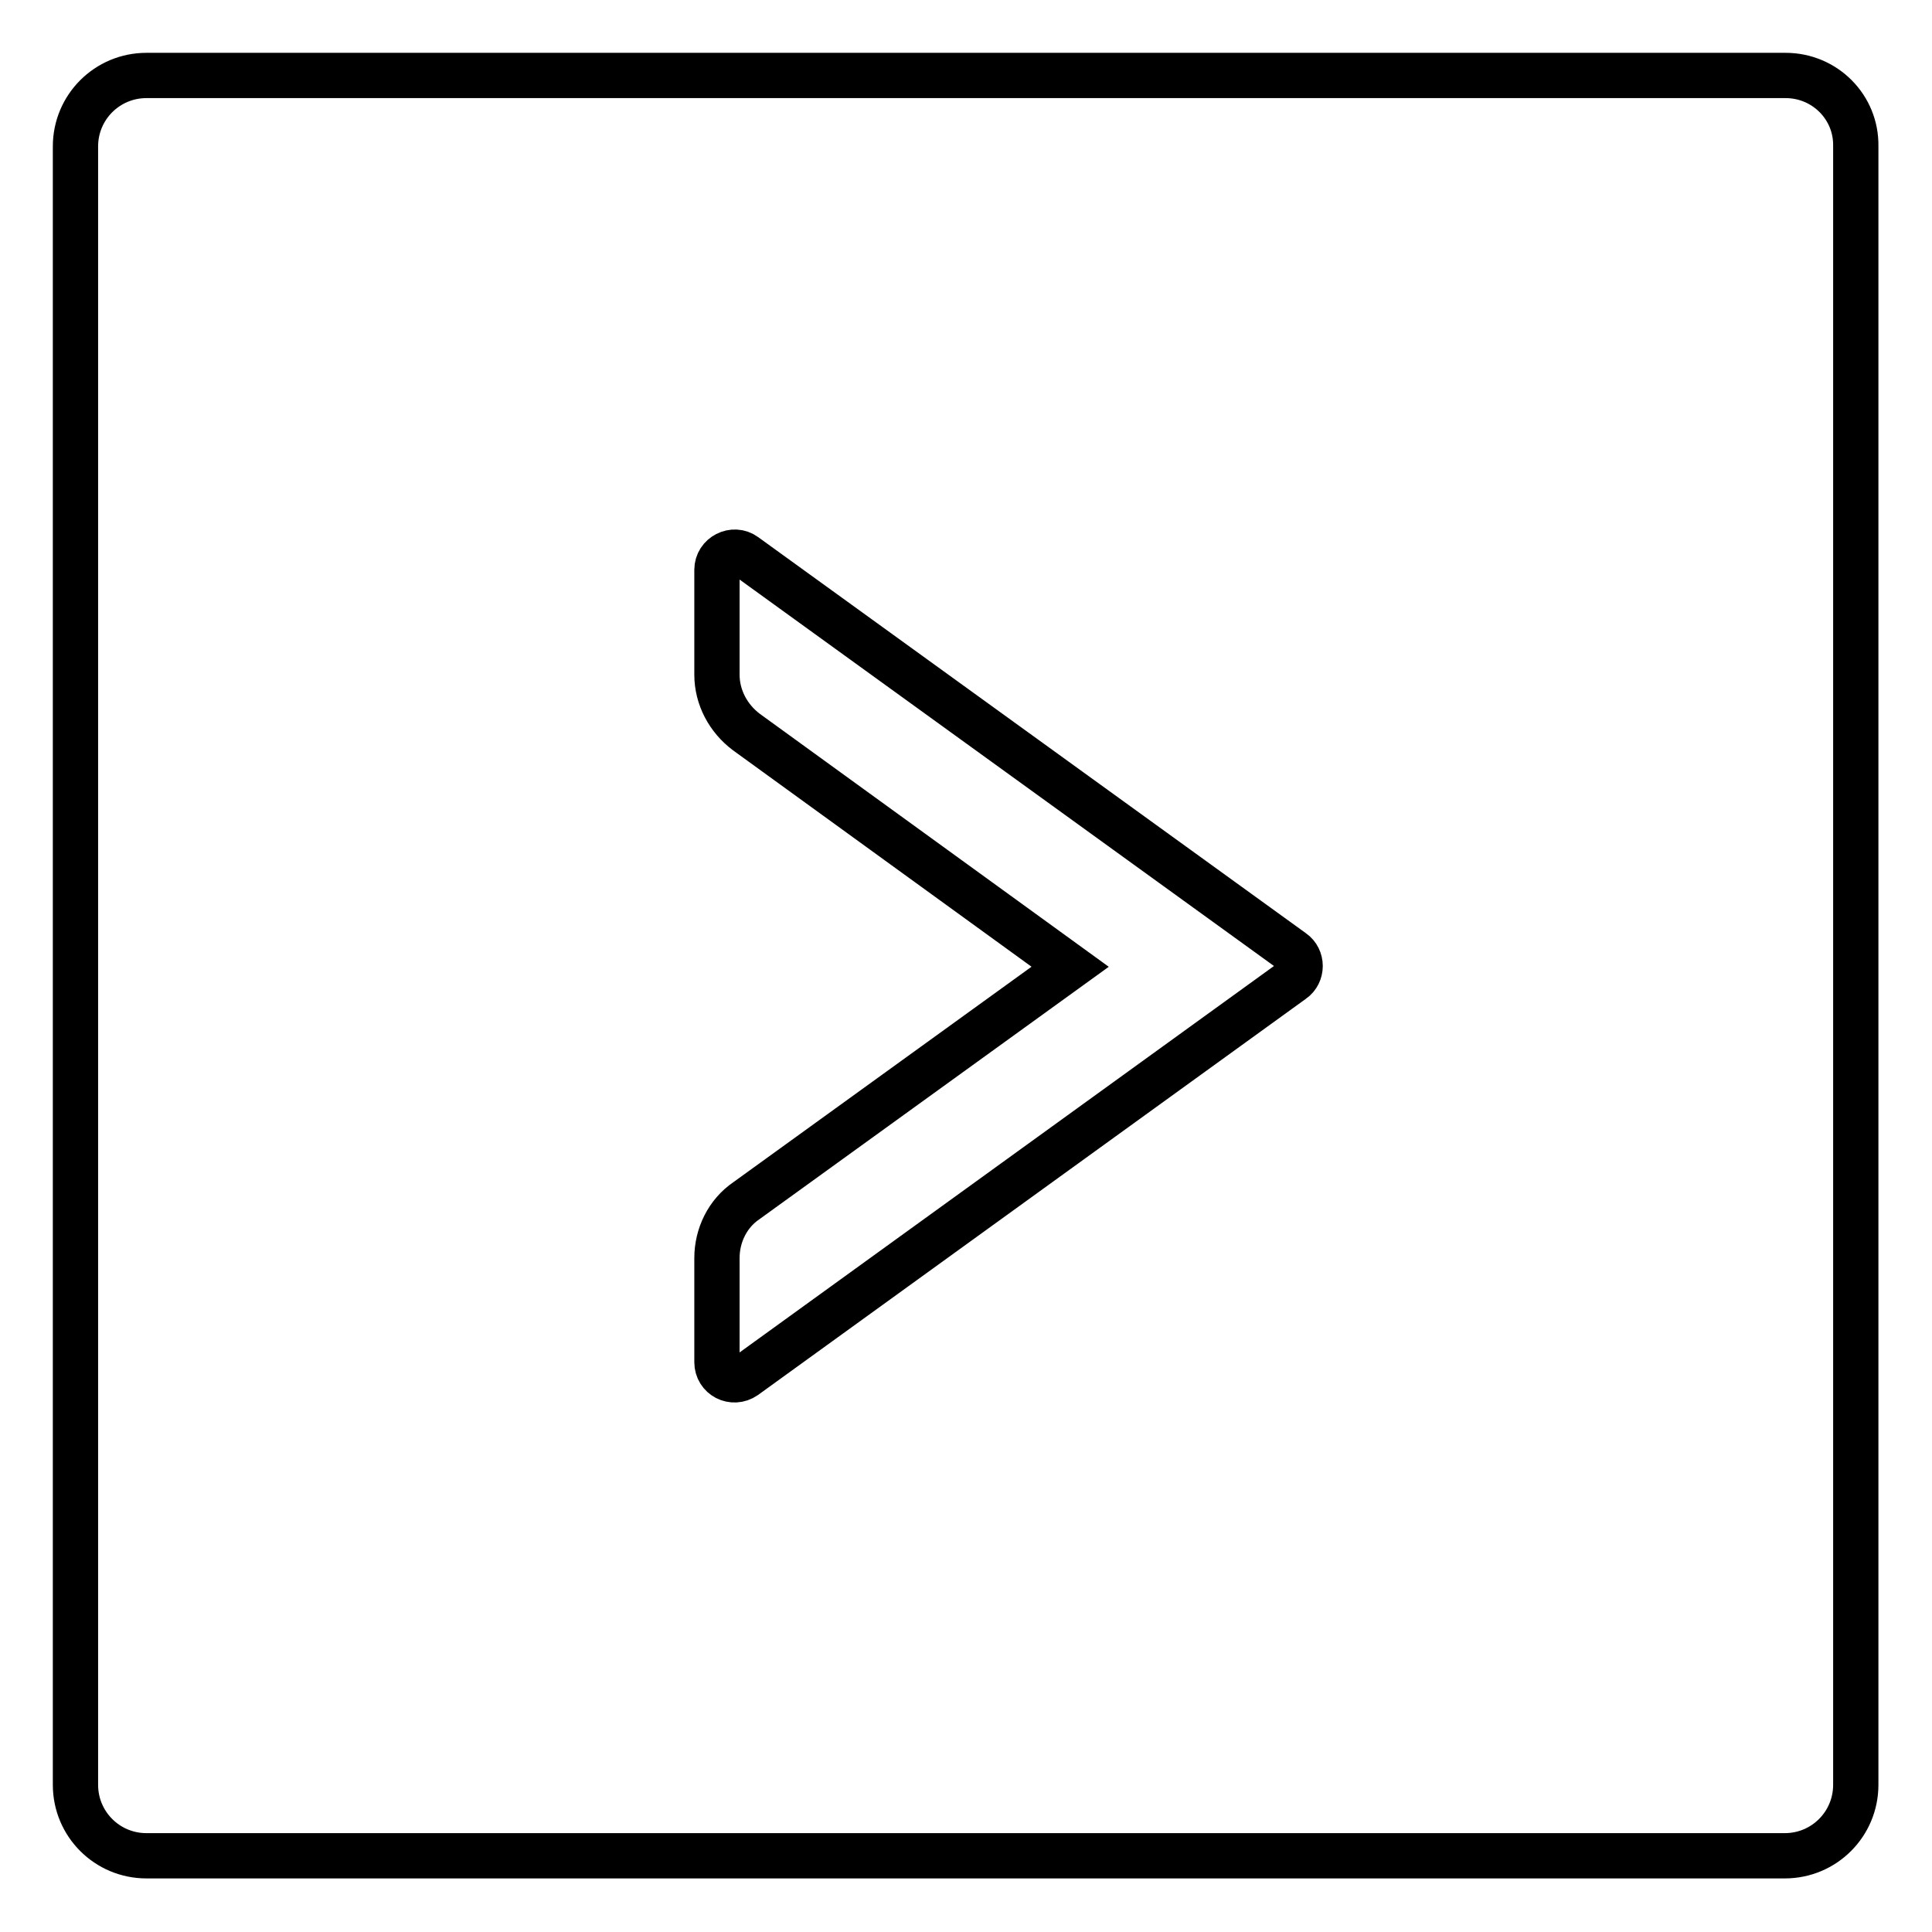 <?xml version="1.0" encoding="utf-8"?>
<!-- Svg Vector Icons : http://www.onlinewebfonts.com/icon -->
<!DOCTYPE svg PUBLIC "-//W3C//DTD SVG 1.1//EN" "http://www.w3.org/Graphics/SVG/1.1/DTD/svg11.dtd">
<svg version="1.1" xmlns="http://www.w3.org/2000/svg" xmlns:xlink="http://www.w3.org/1999/xlink" x="0px" y="0px" viewBox="0 0 256 256" enable-background="new 0 0 256 256" xml:space="preserve">
<g> <path stroke-width="6" fill-opacity="0" stroke="#000000"  d="M236.6,10H19.4c-5.2,0-9.4,4.2-9.4,9.4v217.1c0,5.2,4.2,9.4,9.4,9.4h217.1c5.2,0,9.4-4.2,9.4-9.4V19.4 C246,14.2,241.8,10,236.6,10z M171.3,129.9l-72.6,52.5c-1.6,1.1-3.7,0-3.7-1.9v-13.8c0-3,1.4-5.9,3.9-7.6l42.9-31L98.9,97 c-2.4-1.8-3.9-4.6-3.9-7.6V75.5c0-1.9,2.2-3,3.7-1.9l72.6,52.5C172.6,127,172.6,129,171.3,129.9z"/></g>
</svg>